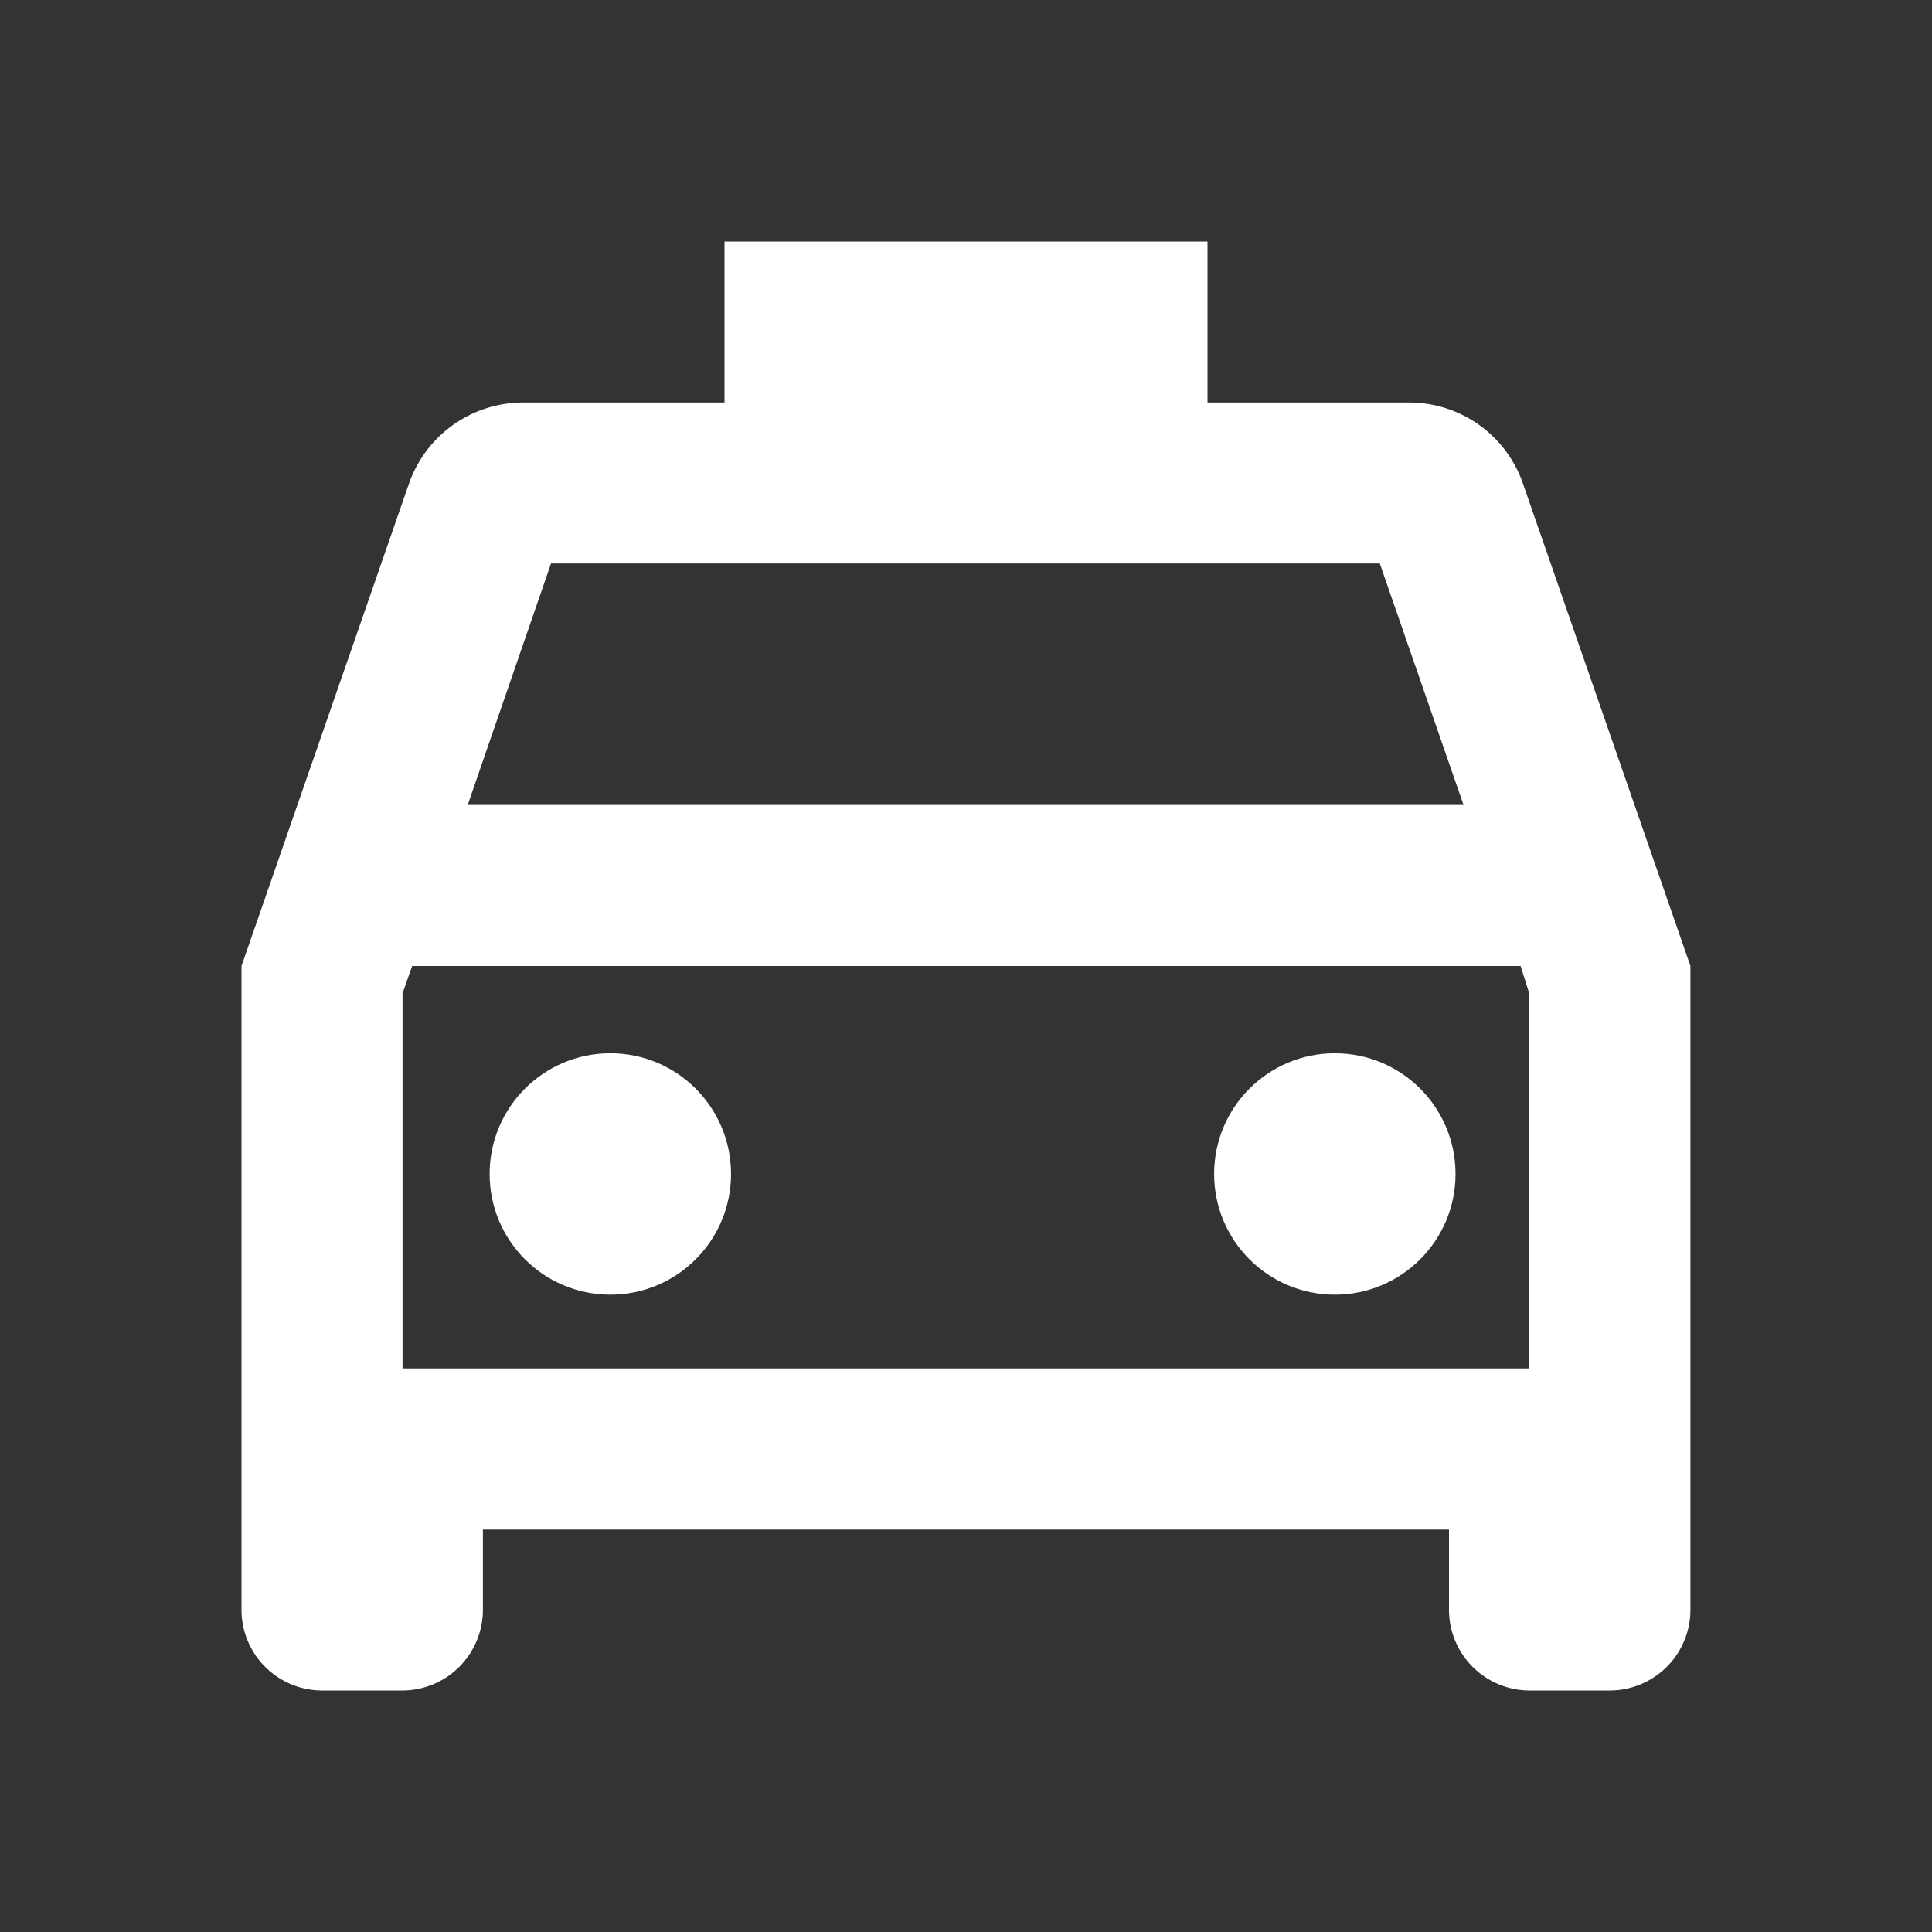 <svg xmlns="http://www.w3.org/2000/svg" width="22.472" height="22.472" viewBox="0 0 22.472 22.472">
  <rect x="0" y="0" width="22.472" height="22.472" fill="#333333" stroke="none"/>
  <g id="Group_49475" data-name="Group 49475" transform="translate(-21.757 -6)">
    <g id="local_taxi" transform="translate(21.757 6)">
      <path id="Path_10" data-name="Path 10" d="M0,0H22.472V22.472H0Z" fill="none"/>
      <path id="Path_11" data-name="Path 11" d="M5.112,12,5,12.318v4.363H18.108V12.318L18,12Zm2.228,3.745a1.4,1.4,0,1,1,1.4-1.4A1.4,1.4,0,0,1,7.341,15.745Zm8.427,0a1.4,1.4,0,1,1,1.4-1.4A1.4,1.4,0,0,1,15.768,15.745Z" transform="translate(-0.318 -0.764)" fill="none" opacity="0.3"/>
      <path id="Path_12" data-name="Path 12" d="M16.577,4.873H14.236V3H8.618V4.873H6.277a1.408,1.408,0,0,0-1.33.946L3,11.427v7.491a.939.939,0,0,0,.936.936h.936a.939.939,0,0,0,.936-.936v-.936H17.045v.936a.939.939,0,0,0,.936.936h.936a.939.939,0,0,0,.936-.936V11.427L17.906,5.818A1.4,1.4,0,0,0,16.577,4.873ZM6.6,6.745H16.24l.974,2.809H5.631Zm11.376,9.363H4.873V11.745l.112-.318H17.878l.1.318Z" transform="translate(-0.191 -0.191)" fill="#fff"/>
      <ellipse id="Ellipse_3" data-name="Ellipse 3" cx="1.404" cy="1.404" rx="1.404" ry="1.404" transform="translate(5.695 12.251)" fill="#fff"/>
      <ellipse id="Ellipse_4" data-name="Ellipse 4" cx="1.404" cy="1.404" rx="1.404" ry="1.404" transform="translate(14.122 12.251)" fill="#fff"/>
    </g>
  </g>
</svg>
